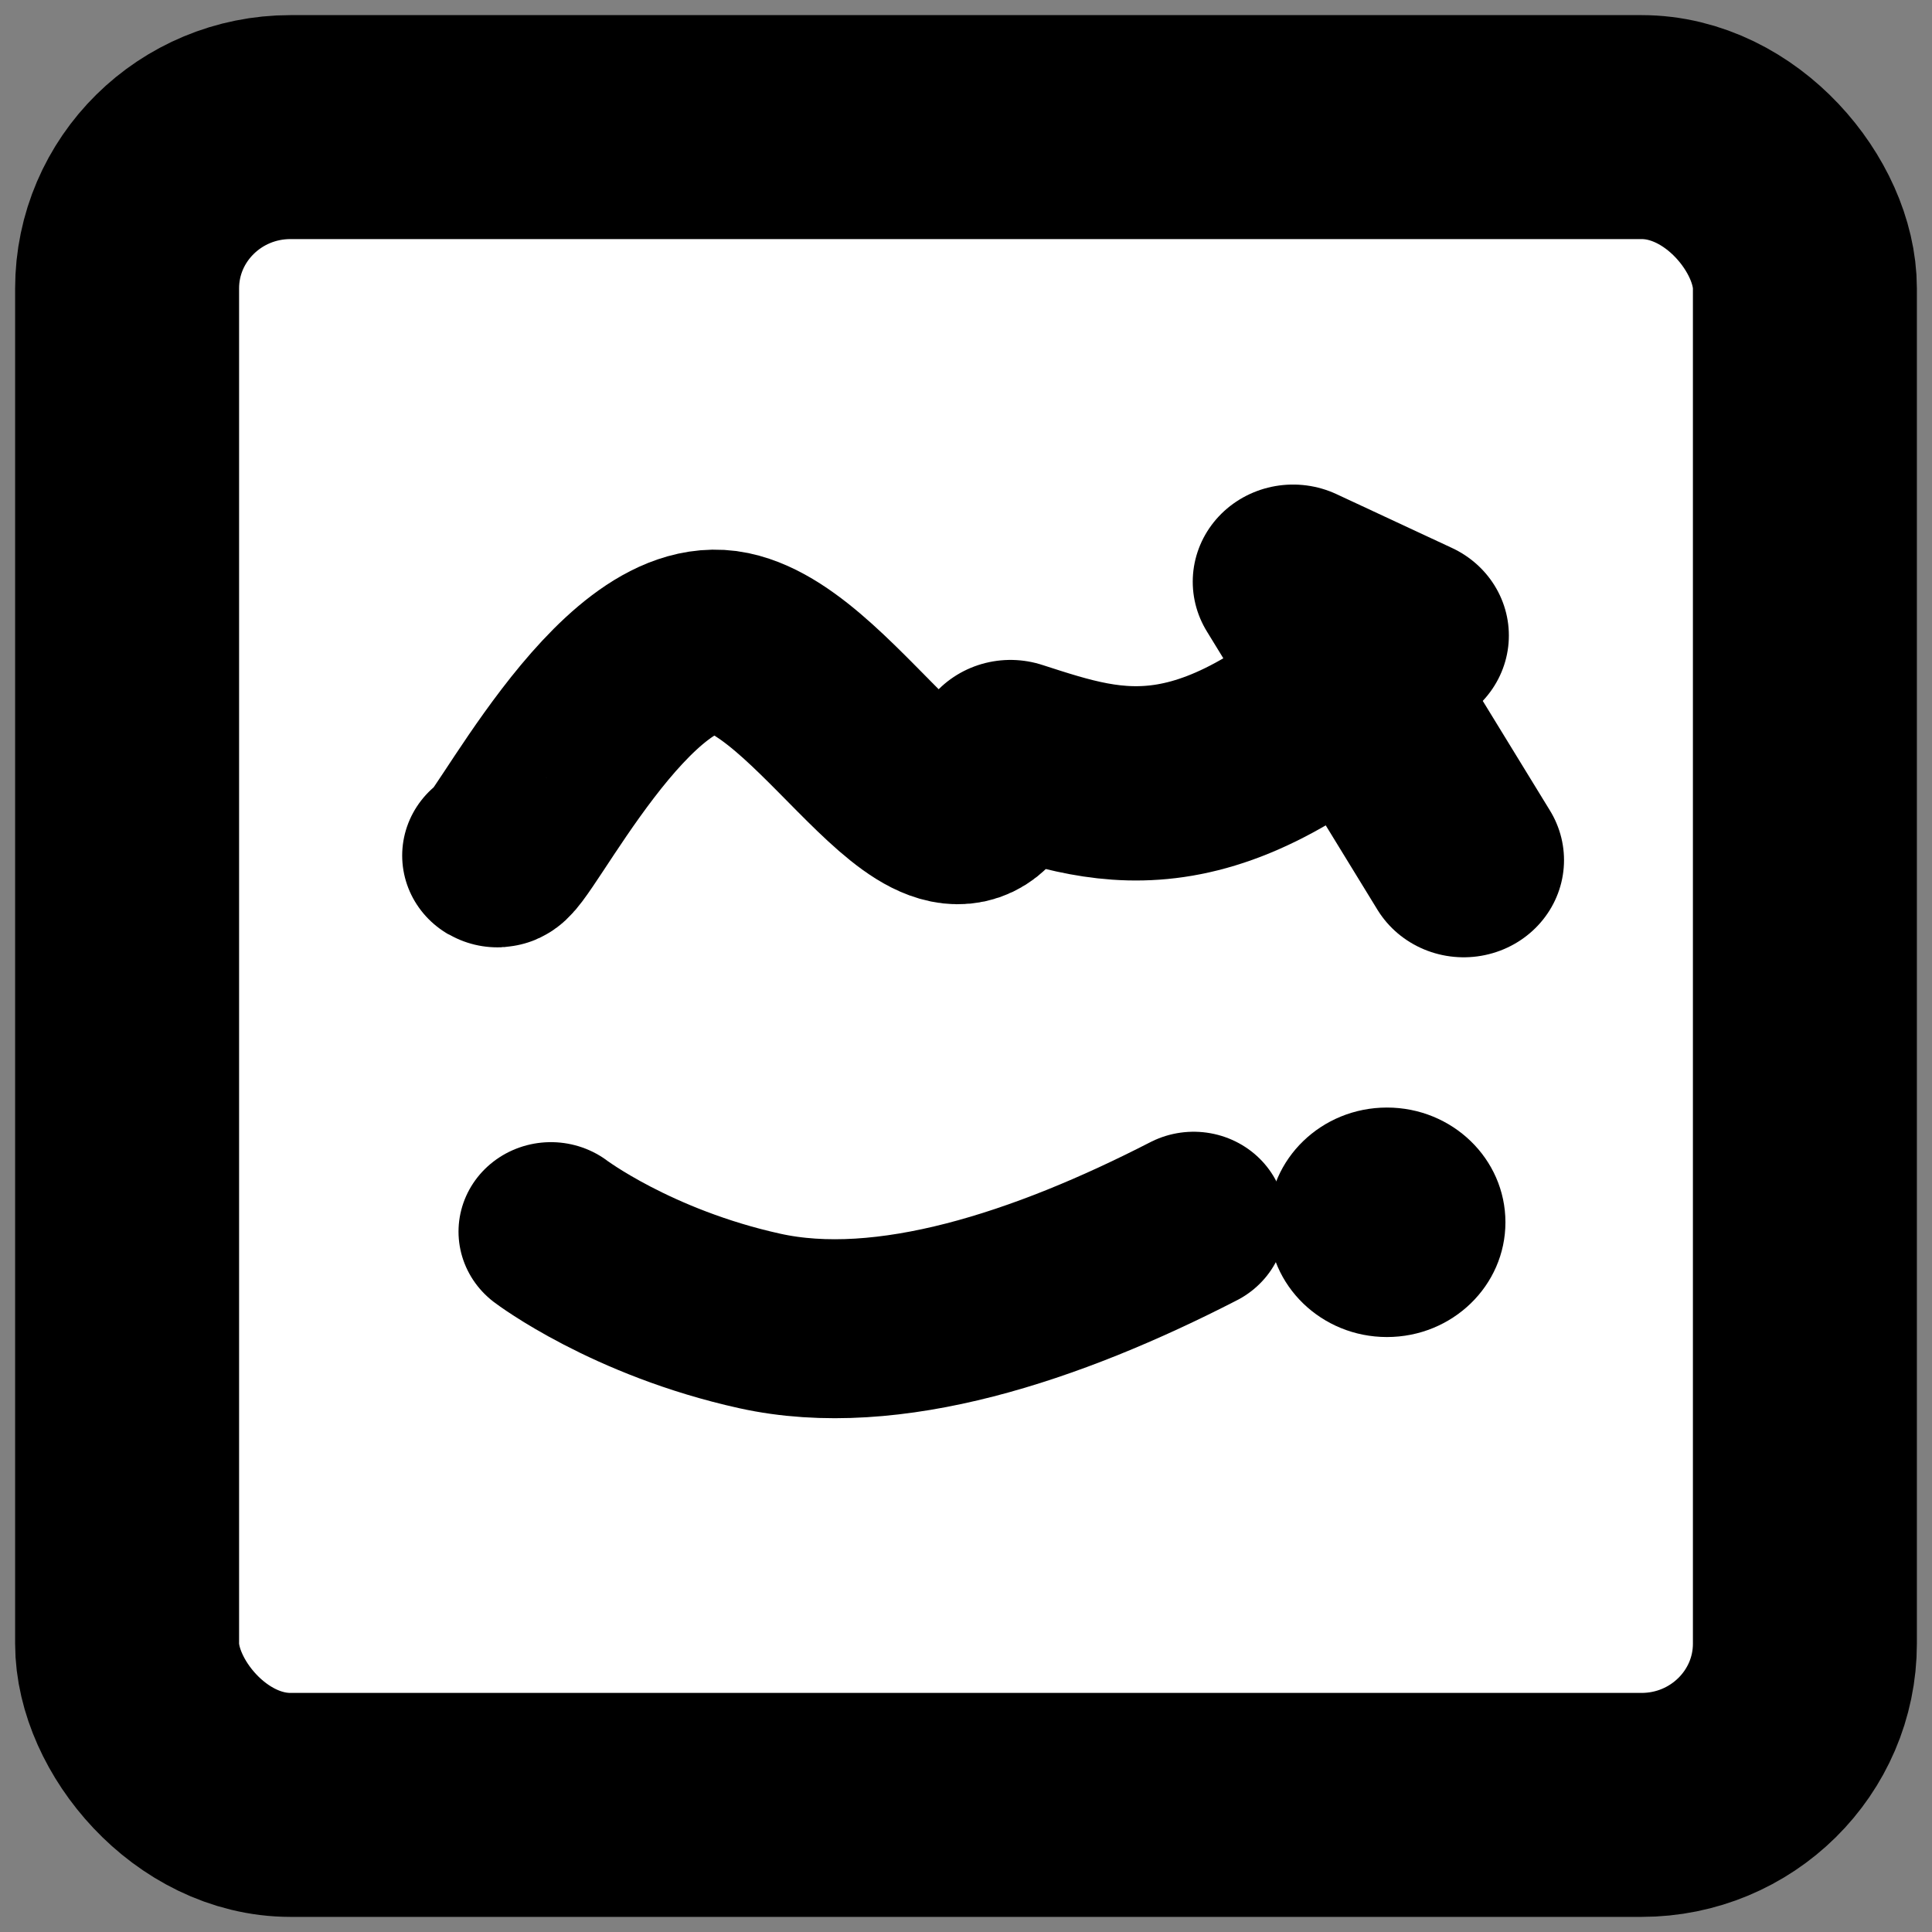 <?xml version="1.0" encoding="UTF-8" standalone="no"?>
<!-- Created with Inkscape (http://www.inkscape.org/) -->

<svg
   width="128"
   height="128"
   viewBox="0 0 33.867 33.867"
   version="1.1"
   id="svg1"
   xmlns="http://www.w3.org/2000/svg"
   xmlns:svg="http://www.w3.org/2000/svg">
  <rect x="0" y="0" width="33.867" height="33.867" fill="#808080" stroke="none"/>
  <defs
     id="defs1" />
  <g
     id="layer1">
    <rect
       style="fill:#ffffff;fill-opacity:1;stroke:#000000;stroke-width:3.926;stroke-dasharray:none;stroke-opacity:1"
       id="rect1"
       width="29.411"
       height="29.411"
       x="2.228"
       y="2.228"
       rx="2.864"
       ry="2.828" />
    <g
       id="g8"
       transform="matrix(0.919,0,0,0.89,1.525,2.341)">
      <path
         style="fill:none;fill-opacity:1;stroke:#000000;stroke-width:3.61;stroke-linecap:round;stroke-linejoin:round;stroke-dasharray:none;stroke-opacity:1;paint-order:markers stroke fill"
         d="m 17.385,12.558 c -0.929,2.692 -3.159,-2.099 -5.148,-2.53 -1.99,-0.43 -4.202,4.325 -4.42,4.193"
         id="path3" />
      <path
         style="font-variation-settings:normal;opacity:1;fill:none;fill-opacity:1;stroke:#000000;stroke-width:3.525;stroke-linecap:round;stroke-linejoin:round;stroke-miterlimit:4;stroke-dasharray:none;stroke-dashoffset:0;stroke-opacity:1;paint-order:markers stroke fill;stop-color:#000000;stop-opacity:1"
         d="m 8.849,21.628 c 0,0 1.537,1.201 3.982,1.759 2.445,0.559 5.484,-0.481 8.278,-1.964"
         id="path3-8" />
      <path
         style="font-variation-settings:normal;opacity:1;fill:none;fill-opacity:0.5;stroke:#000000;stroke-width:3.827;stroke-linecap:round;stroke-linejoin:round;stroke-miterlimit:4;stroke-dasharray:none;stroke-dashoffset:0;stroke-opacity:1;paint-order:markers stroke fill"
         d="m 17.615,12.281 c 1.952,0.65 3.882,1.353 7.593,-2.394 l -2.203,-1.06 3.255,5.484"
         id="path9" />
      <circle
         style="font-variation-settings:normal;opacity:1;fill:#000000;fill-opacity:1;stroke:none;stroke-width:26.233;stroke-linecap:round;stroke-linejoin:round;stroke-miterlimit:4;stroke-dasharray:none;stroke-dashoffset:0;stroke-opacity:1;paint-order:markers stroke fill"
         id="path10"
         cx="24.796"
         cy="21.444"
         r="2.26" />
    </g>
  </g>
</svg>
